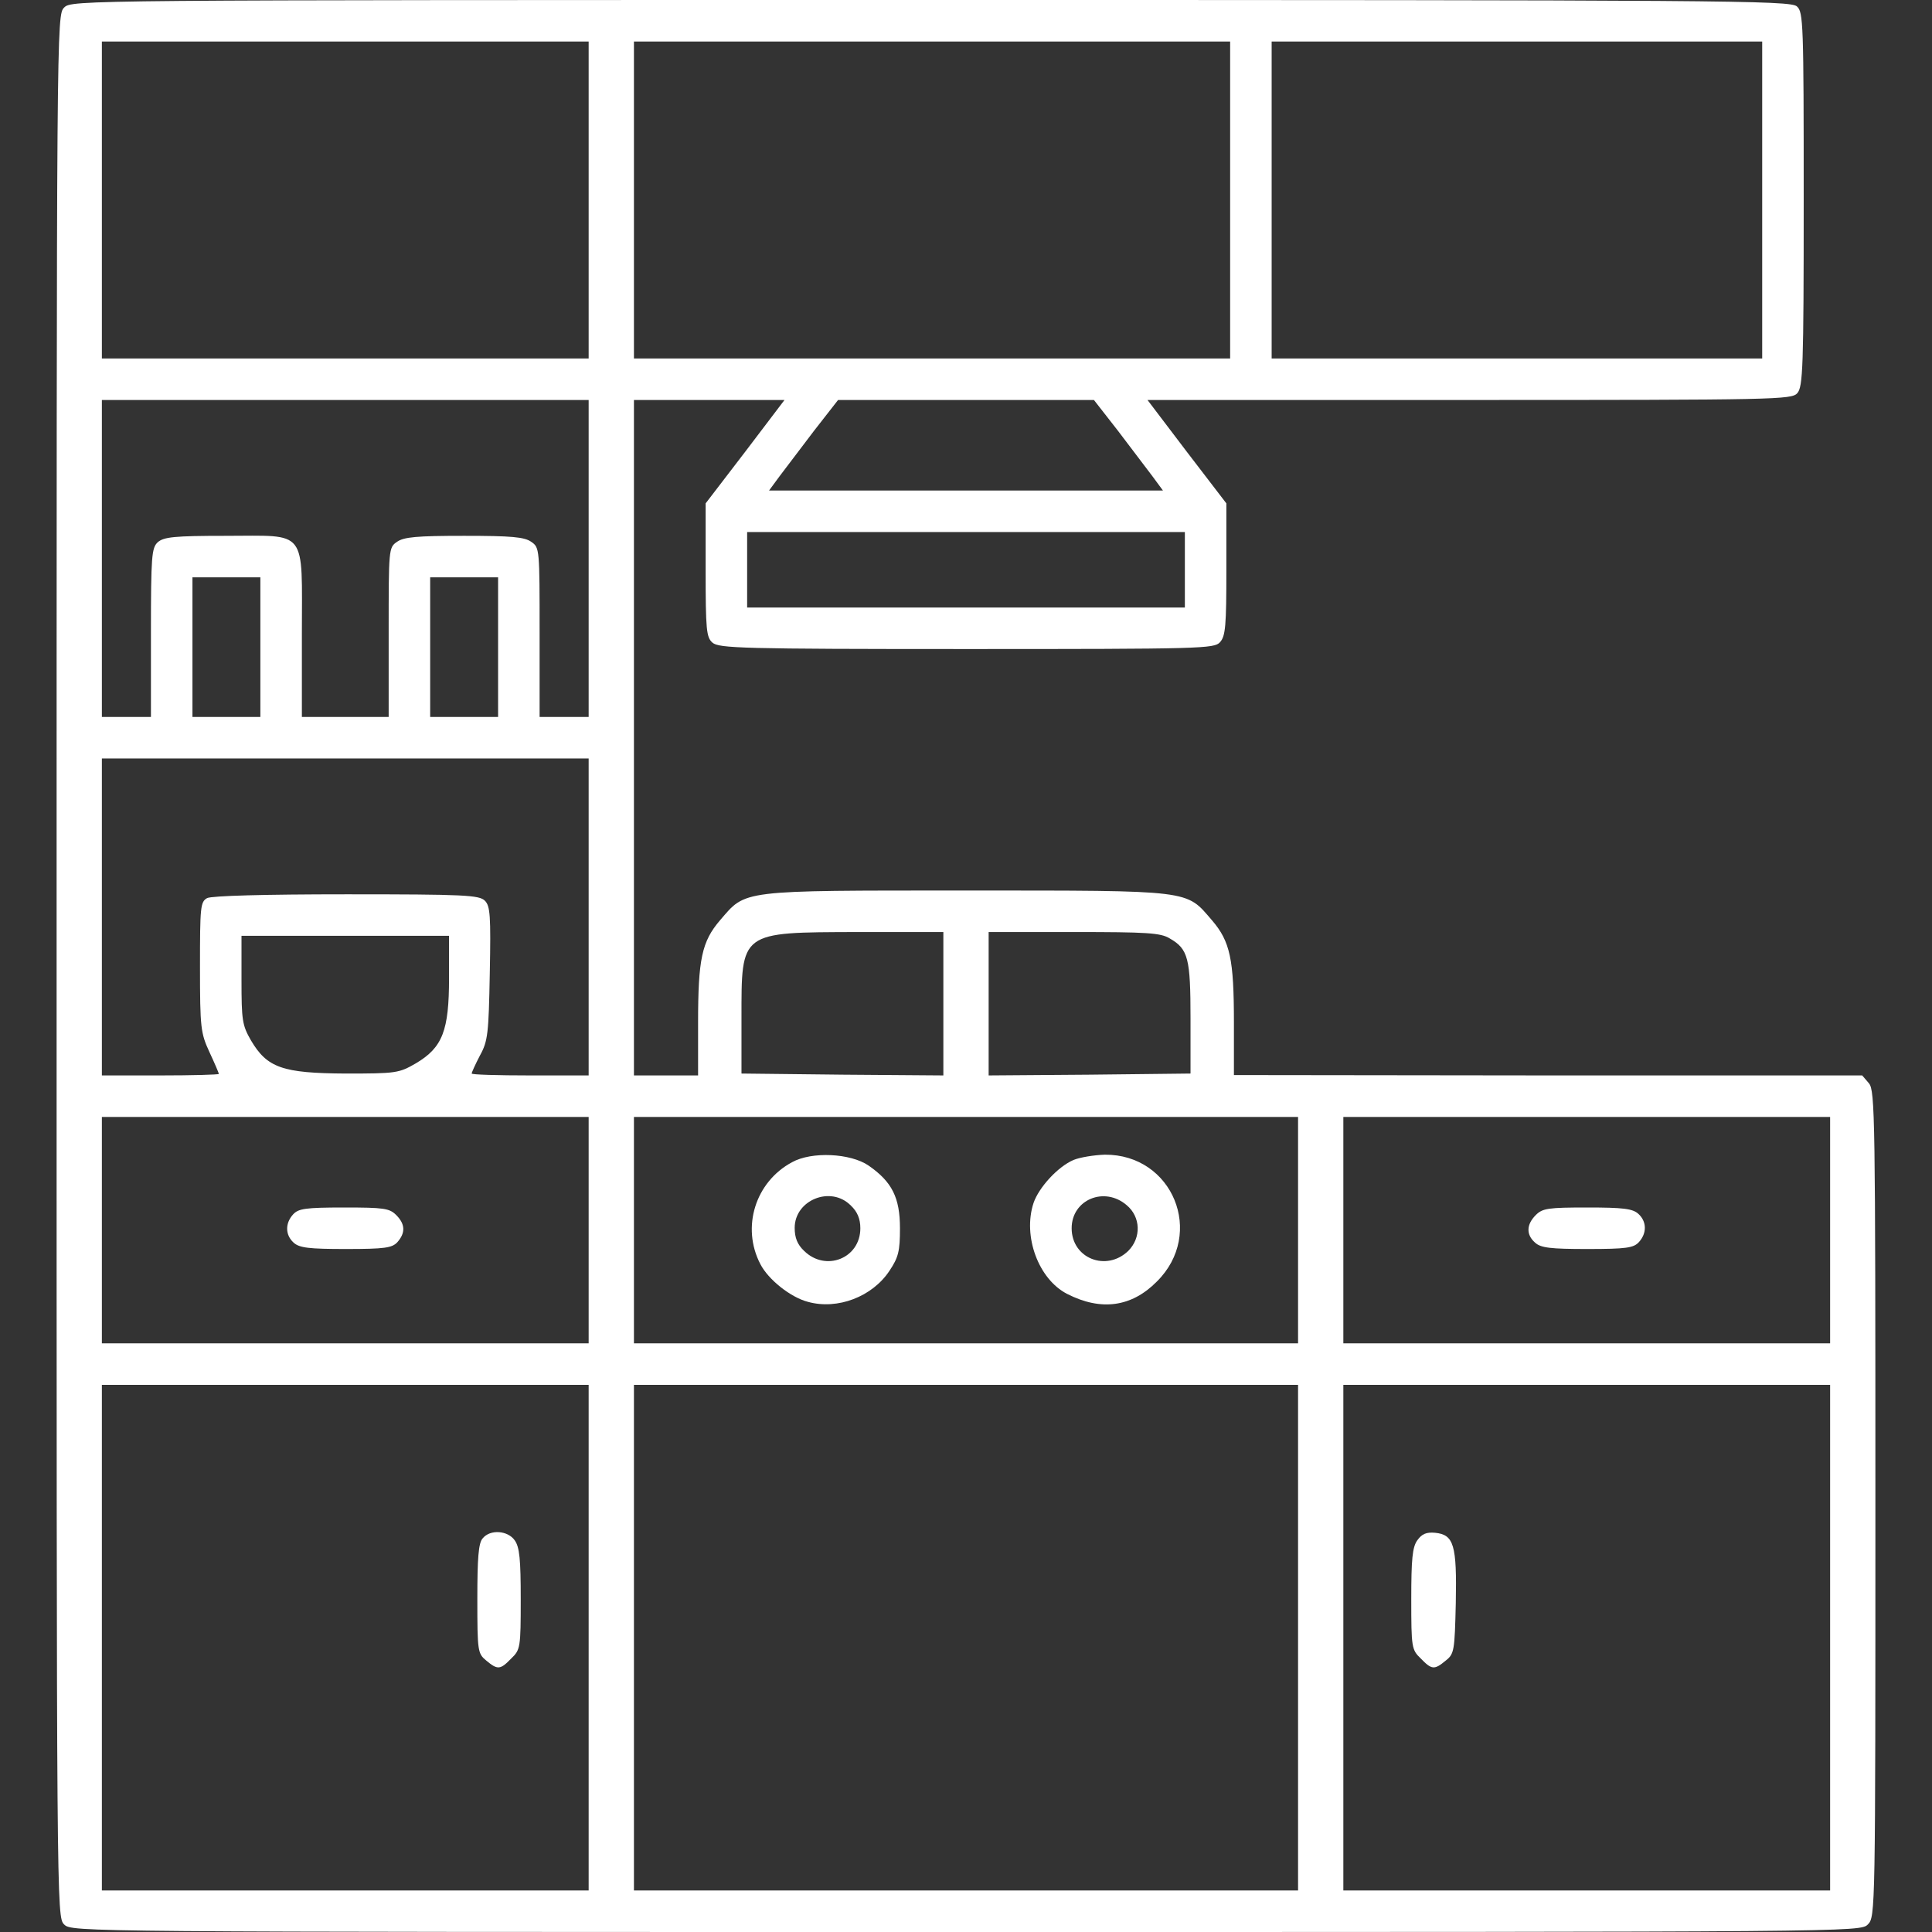 <?xml version="1.0" standalone="no"?>
<!DOCTYPE svg PUBLIC "-//W3C//DTD SVG 20010904//EN"
 "http://www.w3.org/TR/2001/REC-SVG-20010904/DTD/svg10.dtd">
<svg version="1.0" xmlns="http://www.w3.org/2000/svg"
 width="512pt" height="512pt" viewBox="0 0 512 512"
 preserveAspectRatio="xMidYMid meet">

<rect x="0" y="0" width="512" height="512" fill="#333333" stroke="none"/>

<g transform="translate(0,512) scale(0.1,-0.1)"
fill="#fff" stroke="none">
<path d="M170 5100 c-20 -20 -20 -33 -20 -2540 0 -2507 0 -2520 20 -2540 20
-20 33 -20 2390 -20 2357 0 2370 0 2390 20 20 20 20 33 20 1114 0 1027 -1
1095 -17 1115 l-18 21 -832 0 -833 1 0 140 c0 167 -10 214 -58 270 -70 81 -47
79 -652 79 -605 0 -582 2 -652 -79 -48 -56 -58 -103 -58 -270 l0 -141 -85 0
-85 0 0 895 0 895 200 0 199 0 -104 -137 -105 -137 0 -177 c0 -158 2 -178 18
-192 17 -15 78 -17 674 -17 622 0 656 1 671 18 15 16 17 45 17 193 l0 175
-105 137 -104 137 853 0 c814 0 854 1 869 18 15 17 17 67 17 514 0 467 -1 496
-18 511 -17 16 -191 17 -2295 17 -2264 0 -2277 0 -2297 -20z m1390 -510 l0
-420 -645 0 -645 0 0 420 0 420 645 0 645 0 0 -420z m1700 0 l0 -420 -790 0
-790 0 0 420 0 420 790 0 790 0 0 -420z m1410 0 l0 -420 -650 0 -650 0 0 420
0 420 650 0 650 0 0 -420z m-3110 -950 l0 -420 -65 0 -65 0 0 224 c0 221 0
225 -22 240 -18 13 -53 16 -178 16 -125 0 -160 -3 -178 -16 -22 -15 -22 -19
-22 -240 l0 -224 -115 0 -115 0 0 220 c0 282 17 260 -202 260 -136 0 -164 -3
-180 -17 -16 -15 -18 -36 -18 -240 l0 -223 -65 0 -65 0 0 420 0 420 645 0 645
0 0 -420z m1403 338 c35 -46 76 -100 91 -120 l28 -38 -522 0 -522 0 28 38 c15
20 56 74 91 120 l64 82 339 0 339 0 64 -82z m177 -368 l0 -100 -580 0 -580 0
0 100 0 100 580 0 580 0 0 -100z m-2450 -205 l0 -185 -90 0 -90 0 0 185 0 185
90 0 90 0 0 -185z m630 0 l0 -185 -90 0 -90 0 0 185 0 185 90 0 90 0 0 -185z
m240 -715 l0 -420 -155 0 c-85 0 -155 2 -155 5 0 3 10 25 22 48 21 38 23 58
26 218 3 153 1 178 -13 192 -15 15 -54 17 -366 17 -222 0 -357 -4 -370 -10
-18 -10 -19 -23 -19 -183 0 -162 2 -175 25 -225 14 -30 25 -56 25 -58 0 -2
-70 -4 -155 -4 l-155 0 0 420 0 420 645 0 645 0 0 -420z m940 -230 l0 -190
-267 2 -268 3 0 146 c0 232 -5 228 308 229 l227 0 0 -190z m600 173 c49 -28
55 -53 55 -212 l0 -146 -267 -3 -268 -2 0 190 0 190 226 0 c193 0 230 -2 254
-17z m-1910 -105 c0 -139 -17 -184 -88 -226 -45 -26 -52 -27 -187 -27 -166 1
-207 15 -250 88 -23 40 -25 53 -25 160 l0 117 275 0 275 0 0 -112z m370 -668
l0 -300 -645 0 -645 0 0 300 0 300 645 0 645 0 0 -300z m1880 0 l0 -300 -880
0 -880 0 0 300 0 300 880 0 880 0 0 -300z m1410 0 l0 -300 -645 0 -645 0 0
300 0 300 645 0 645 0 0 -300z m-3290 -1080 l0 -670 -645 0 -645 0 0 670 0
670 645 0 645 0 0 -670z m1880 0 l0 -670 -880 0 -880 0 0 670 0 670 880 0 880
0 0 -670z m1410 0 l0 -670 -645 0 -645 0 0 670 0 670 645 0 645 0 0 -670z"/>
<path d="M777 1902 c-22 -24 -21 -55 1 -75 15 -14 41 -17 139 -17 103 0 122 3
136 18 22 25 21 48 -3 72 -18 18 -33 20 -138 20 -103 0 -121 -3 -135 -18z"/>
<path d="M2099 2040 c-97 -52 -135 -172 -84 -270 21 -41 80 -88 126 -100 79
-22 171 14 216 82 24 36 28 52 28 113 0 81 -21 123 -83 166 -48 33 -151 38
-203 9z m156 -115 c17 -16 25 -35 25 -60 0 -80 -92 -116 -149 -60 -18 17 -25
35 -25 61 0 74 96 113 149 59z"/>
<path d="M2845 2046 c-42 -18 -92 -73 -106 -114 -29 -88 13 -202 89 -241 90
-46 171 -35 238 33 128 127 42 337 -138 336 -29 -1 -66 -7 -83 -14z m141 -120
c37 -31 39 -86 4 -121 -58 -56 -150 -20 -150 60 0 76 87 112 146 61z"/>
<path d="M4070 1900 c-25 -25 -26 -52 -2 -73 15 -14 41 -17 139 -17 103 0 122
3 136 18 22 24 21 55 -1 75 -15 14 -41 17 -135 17 -104 0 -119 -2 -137 -20z"/>
<path d="M1279 1043 c-11 -12 -14 -53 -14 -160 0 -140 1 -145 24 -164 30 -25
37 -24 66 6 24 23 25 29 25 157 0 105 -3 138 -16 156 -18 26 -65 30 -85 5z"/>
<path d="M3756 1038 c-13 -18 -16 -50 -16 -156 0 -128 1 -134 25 -157 29 -30
36 -31 66 -6 23 18 24 26 27 153 3 154 -5 181 -55 186 -23 2 -35 -3 -47 -20z"/>
</g>
</svg>

